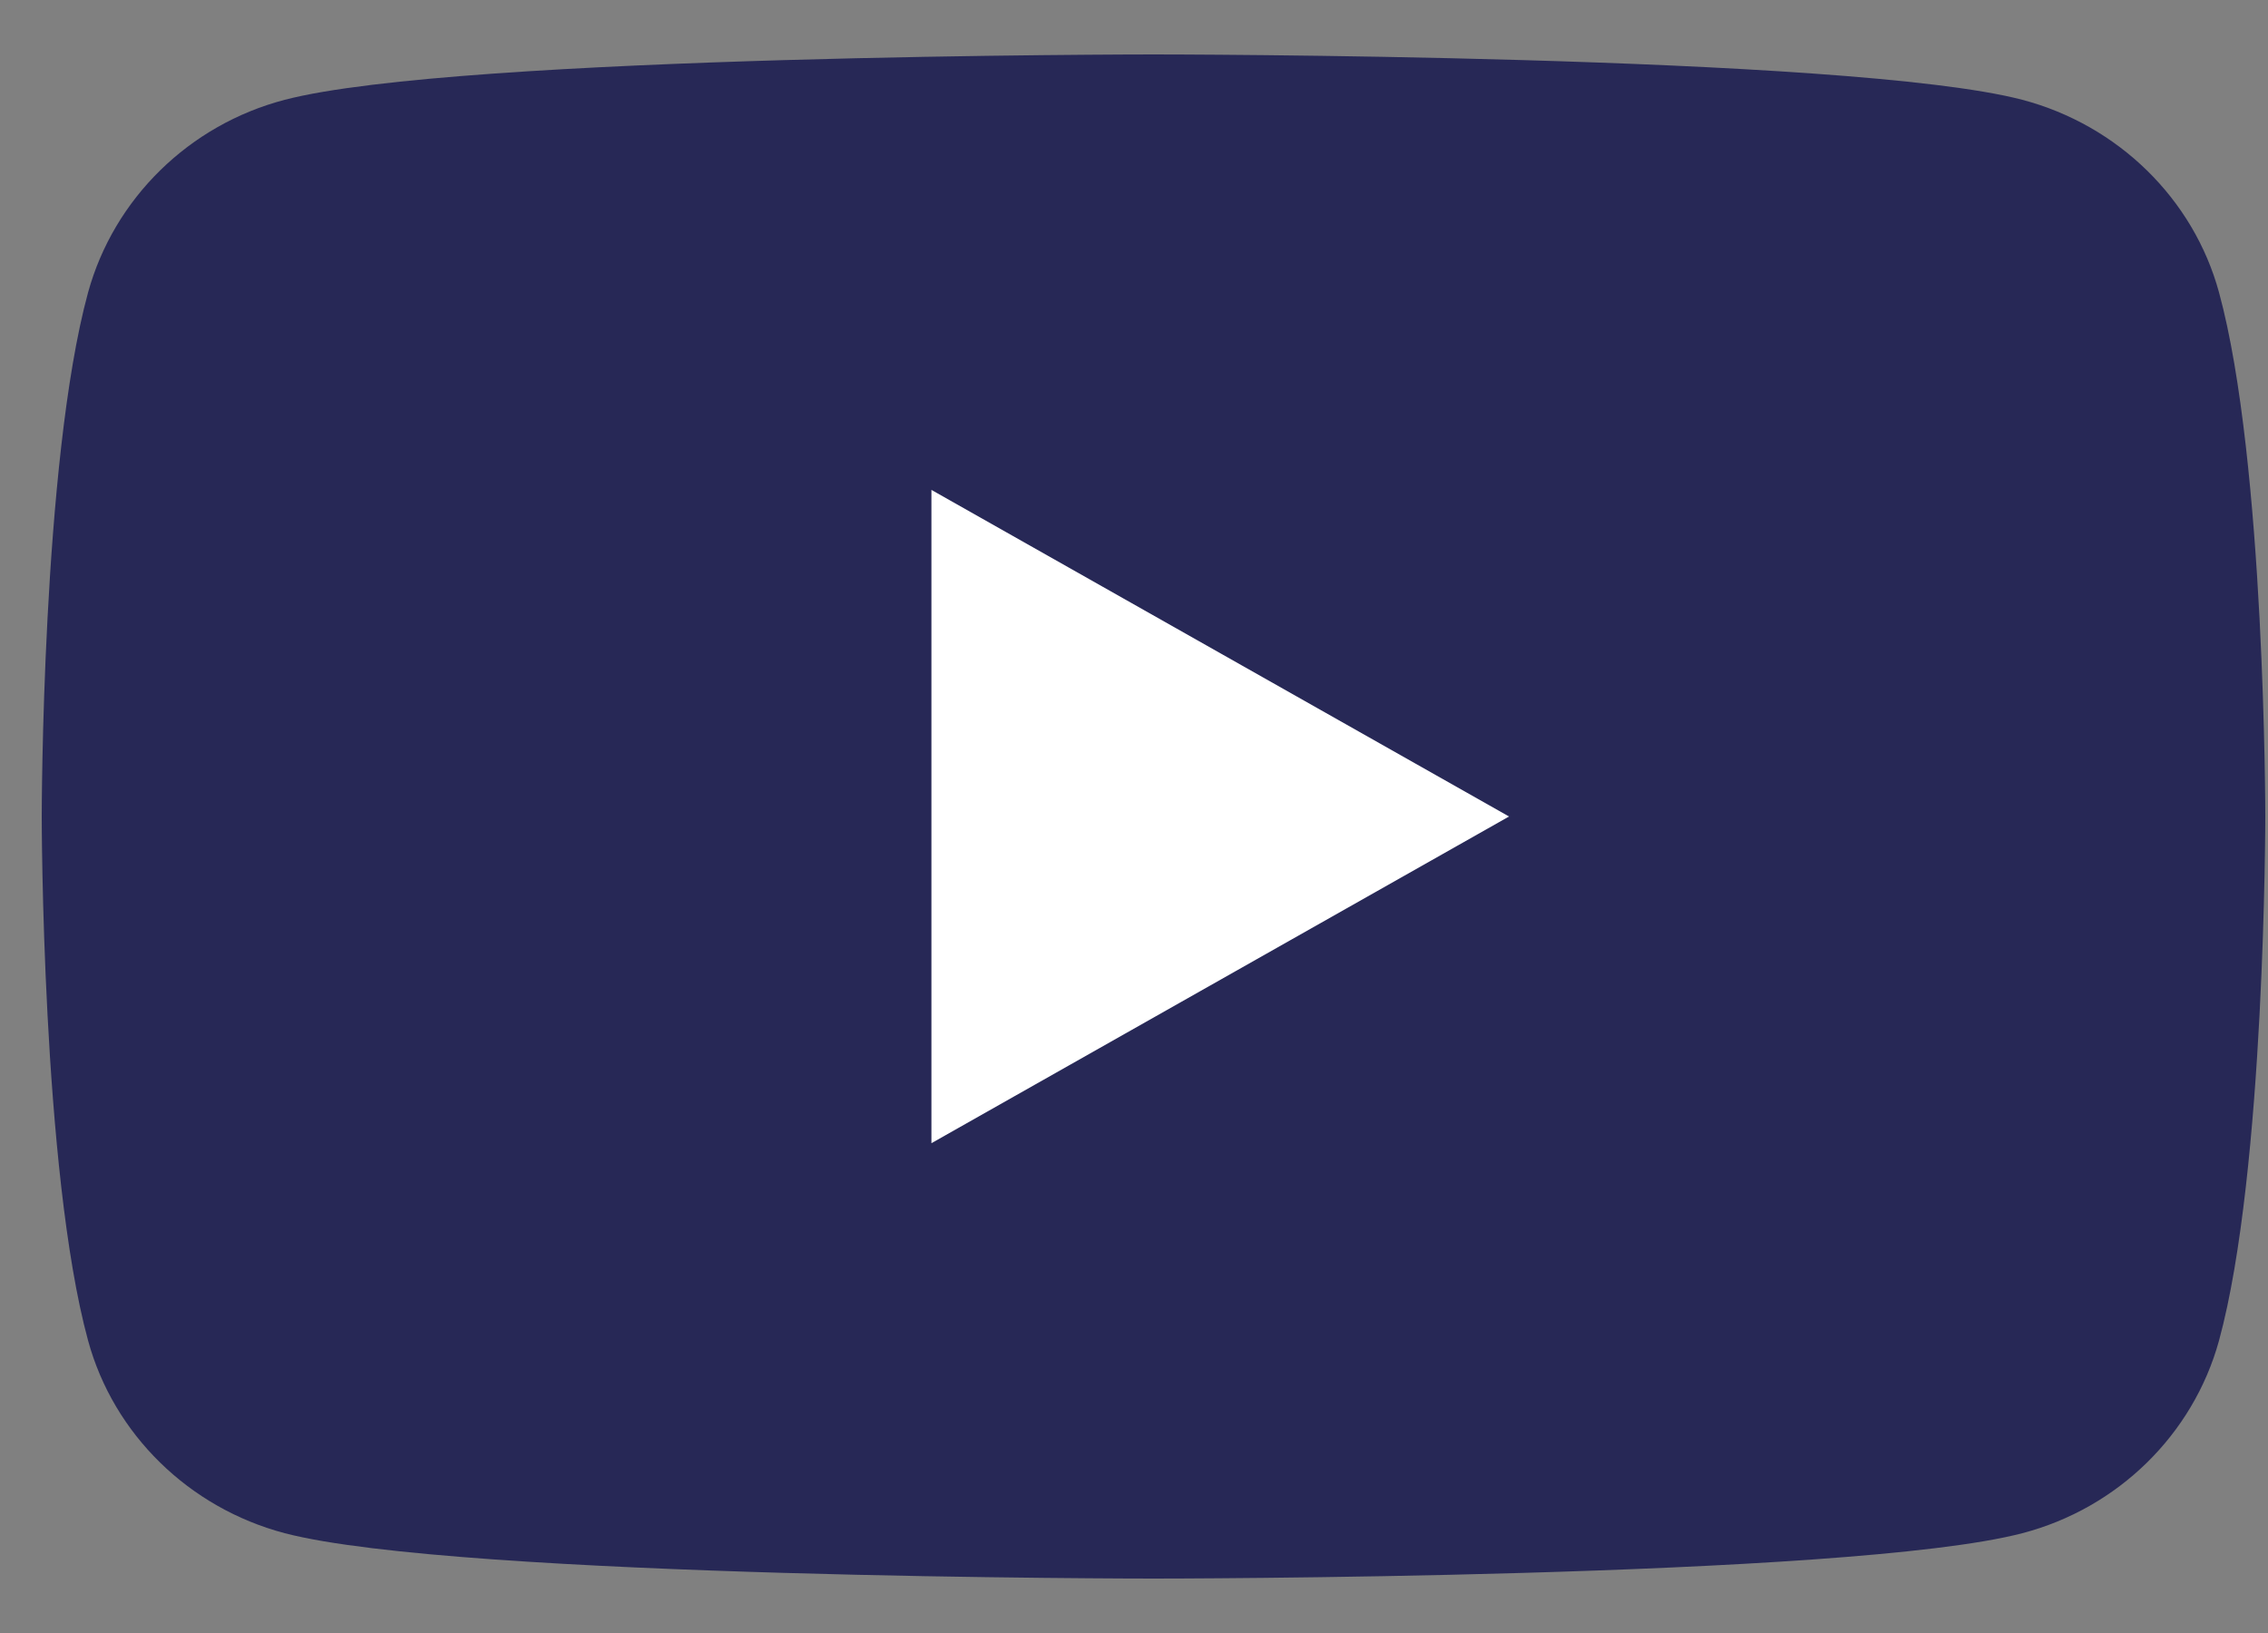 <?xml version="1.0" encoding="UTF-8"?> <svg xmlns="http://www.w3.org/2000/svg" width="25" height="18" viewBox="0 0 25 18" fill="none"><rect x="0" y="0" width="25" height="18" fill="#808080" stroke="none"/> <path d="M24.46 3.223C24.179 2.192 23.348 1.379 22.292 1.1C20.381 0.6 12.716 0.6 12.716 0.6C12.716 0.6 5.054 0.6 3.139 1.1C2.086 1.375 1.256 2.188 0.971 3.223C0.46 5.094 0.46 9 0.46 9C0.46 9 0.46 12.906 0.971 14.777C1.252 15.808 2.082 16.621 3.139 16.9C5.054 17.4 12.716 17.4 12.716 17.4C12.716 17.4 20.381 17.4 22.292 16.9C23.345 16.625 24.175 15.812 24.46 14.777C24.971 12.906 24.97 9 24.97 9C24.97 9 24.971 5.094 24.46 3.223Z" fill="#272856"></path> <path d="M10.267 12.601L16.634 9L10.267 5.4V12.601Z" fill="white"></path> </svg> 